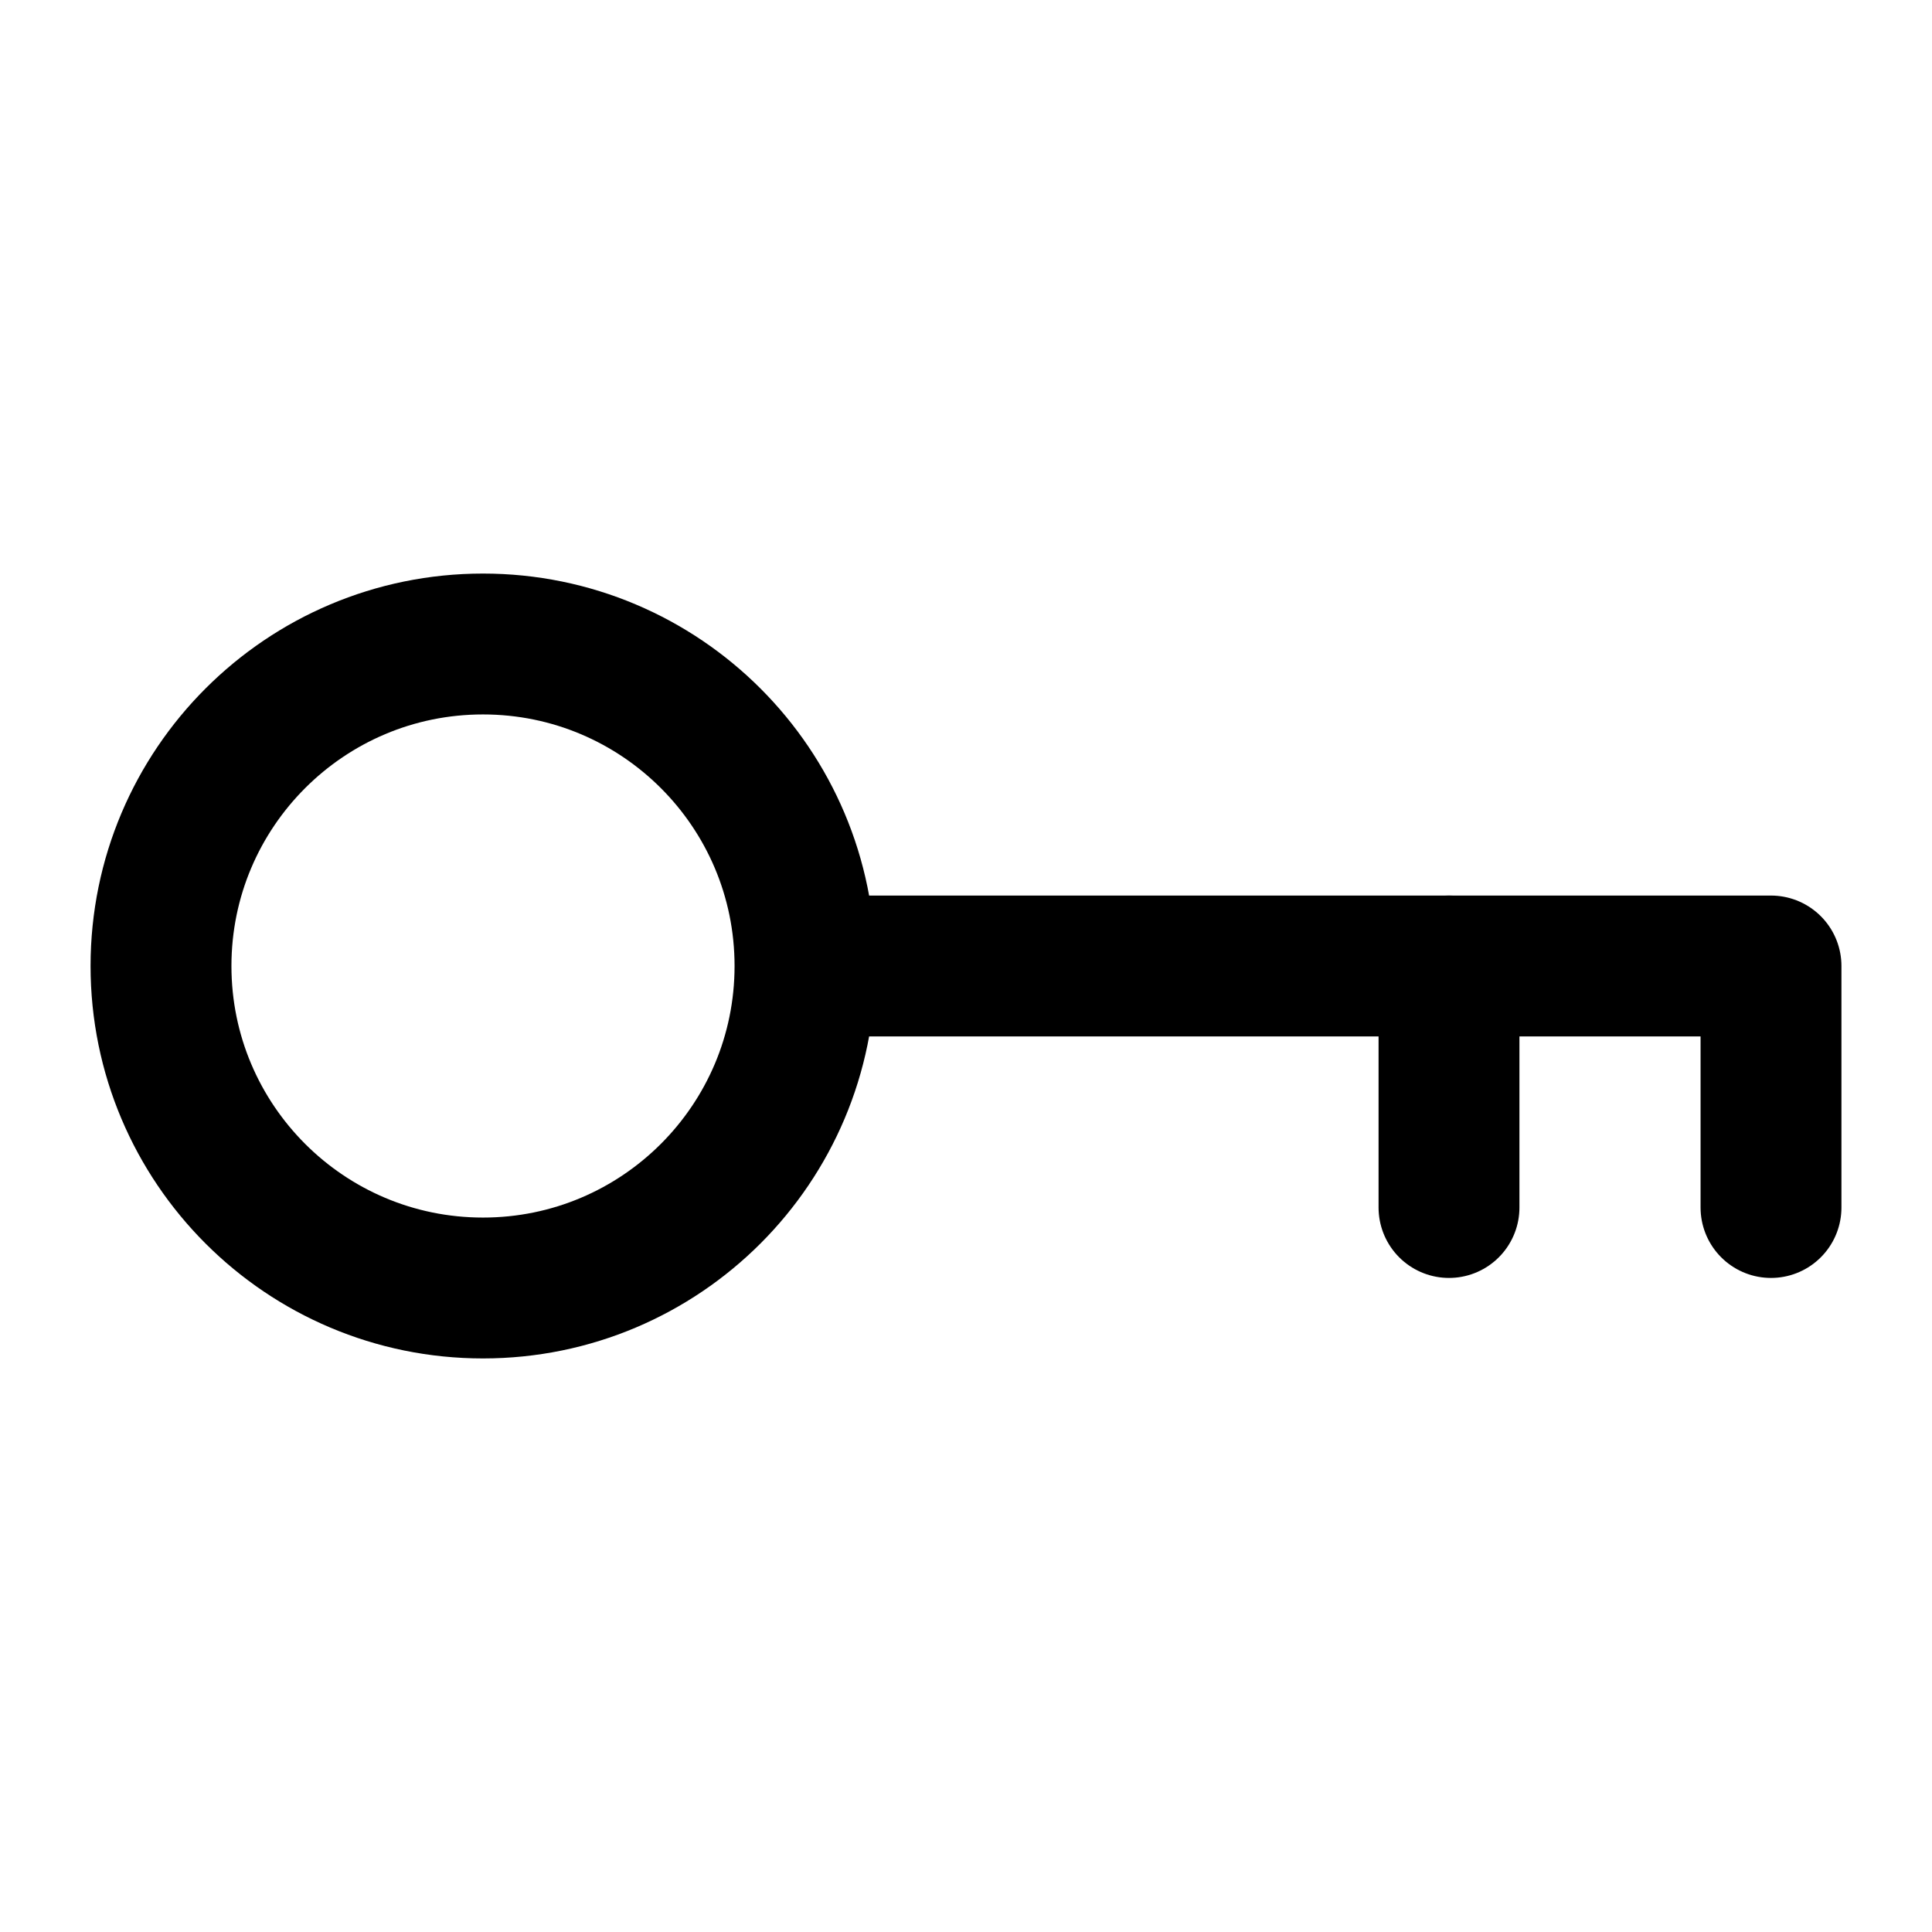 <svg width="1.5em" height="1.5em" stroke-width="1.75" viewBox="0 0 24 24" fill="none" xmlns="http://www.w3.org/2000/svg" color="currentColor" class="opacity-75 hover:opacity-100 w-5 h-5"><path d="M10 12C10 14.209 8.209 16 6 16C3.791 16 2 14.209 2 12C2 9.791 3.791 8 6 8C8.209 8 10 9.791 10 12ZM10 12H22V15" stroke="currentColor" stroke-linecap="round" stroke-linejoin="round"></path><path d="M18 12V15" stroke="currentColor" stroke-linecap="round" stroke-linejoin="round"></path></svg>